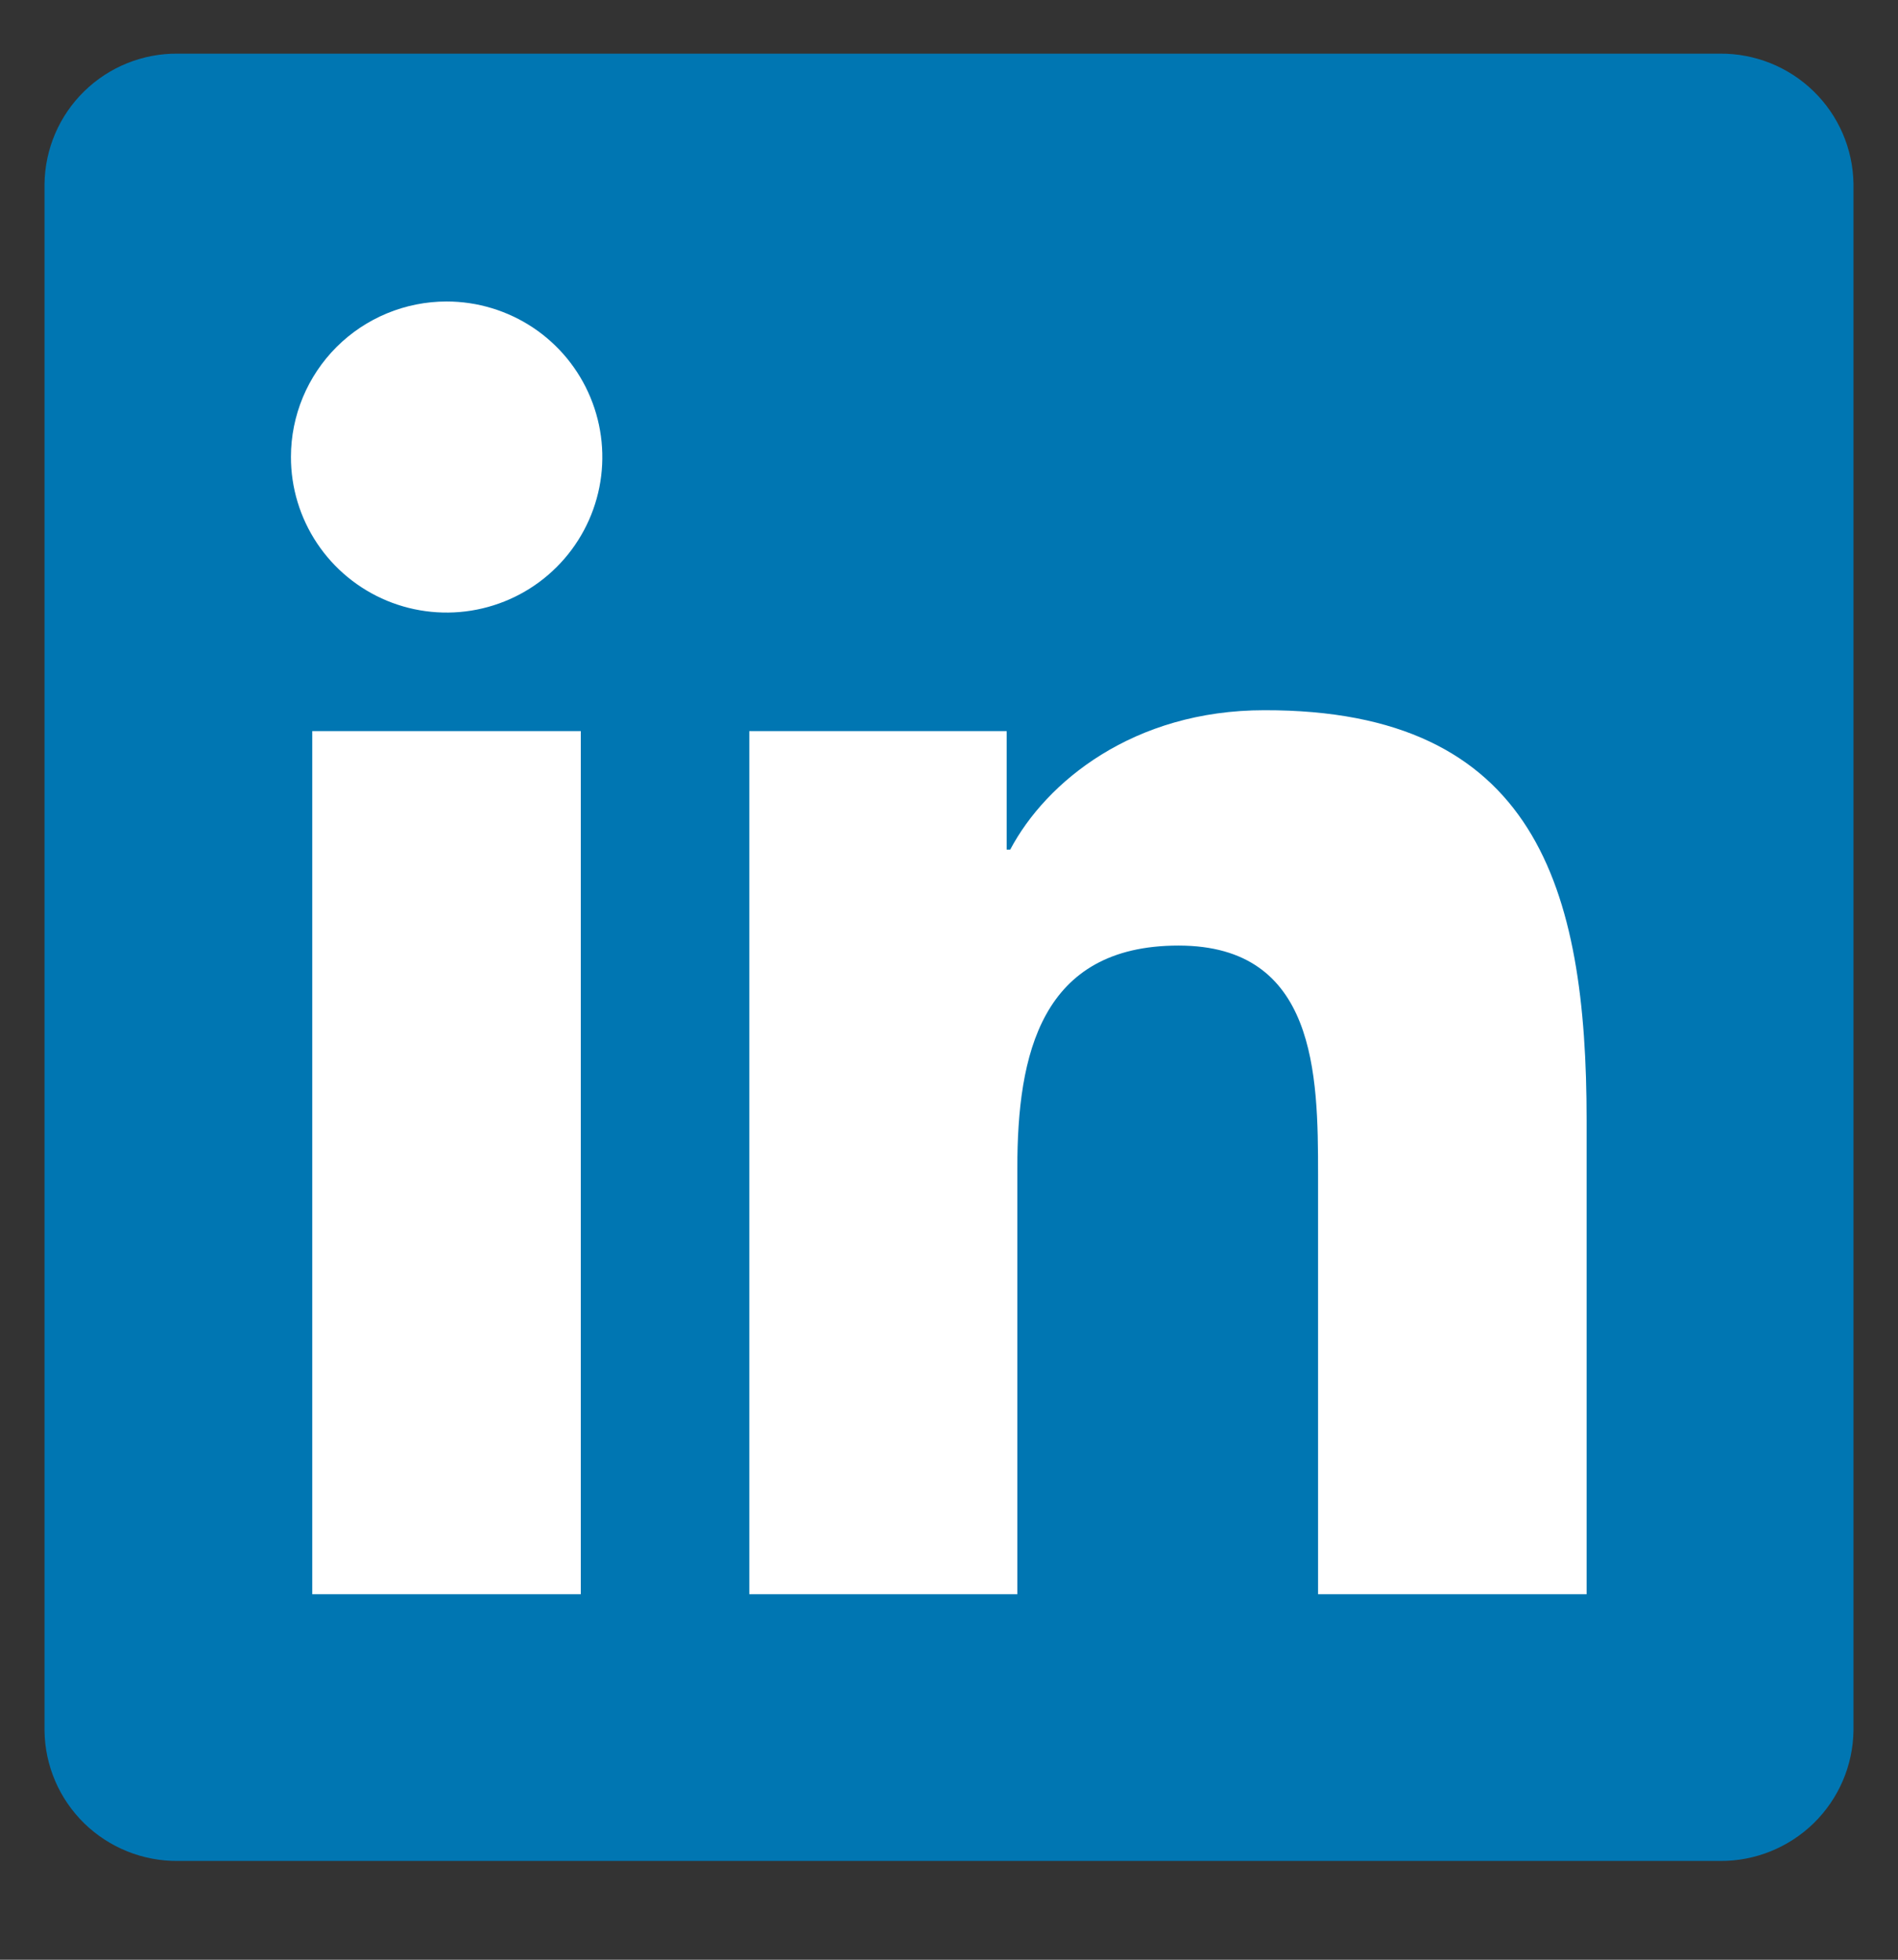 <svg width="31" height="32" viewBox="0 0 31 32" fill="none" xmlns="http://www.w3.org/2000/svg">
<rect x="0" y="0" width="31" height="32" fill="#333333" stroke="none"/>
<g clip-path="url(#clip0_2683_8469)">
<path d="M28.094 0.876H2.906C2.335 0.87 1.784 1.091 1.376 1.49C0.967 1.889 0.734 2.434 0.727 3.005V28.263C0.735 28.833 0.969 29.376 1.377 29.774C1.786 30.172 2.336 30.392 2.906 30.387H28.094C28.665 30.391 29.215 30.169 29.624 29.77C30.032 29.371 30.266 28.826 30.273 28.256V2.997C30.263 2.428 30.029 1.886 29.62 1.489C29.212 1.092 28.664 0.872 28.094 0.876Z" fill="#0076B2"/>
<path d="M5.1 11.938H9.486V26.032H5.1V11.938ZM7.295 4.923C7.798 4.923 8.289 5.072 8.708 5.351C9.126 5.63 9.452 6.027 9.644 6.491C9.837 6.956 9.887 7.466 9.789 7.959C9.69 8.452 9.448 8.904 9.092 9.259C8.736 9.615 8.283 9.856 7.789 9.954C7.296 10.052 6.784 10.001 6.32 9.809C5.855 9.616 5.458 9.29 5.179 8.872C4.9 8.454 4.751 7.963 4.752 7.46C4.752 6.787 5.021 6.142 5.497 5.666C5.974 5.19 6.621 4.923 7.295 4.923ZM12.238 11.938H16.442V13.873H16.5C17.086 12.765 18.515 11.597 20.649 11.597C25.091 11.587 25.914 14.507 25.914 18.292V26.032H21.528V19.175C21.528 17.542 21.499 15.44 19.249 15.44C16.999 15.44 16.616 17.221 16.616 19.069V26.032H12.238V11.938Z" fill="white"/>
</g>
<defs>
<clipPath id="clip0_2683_8469">
<rect width="31" height="30.962" fill="white" transform="translate(0 0.15)"/>
</clipPath>
</defs>
</svg>
